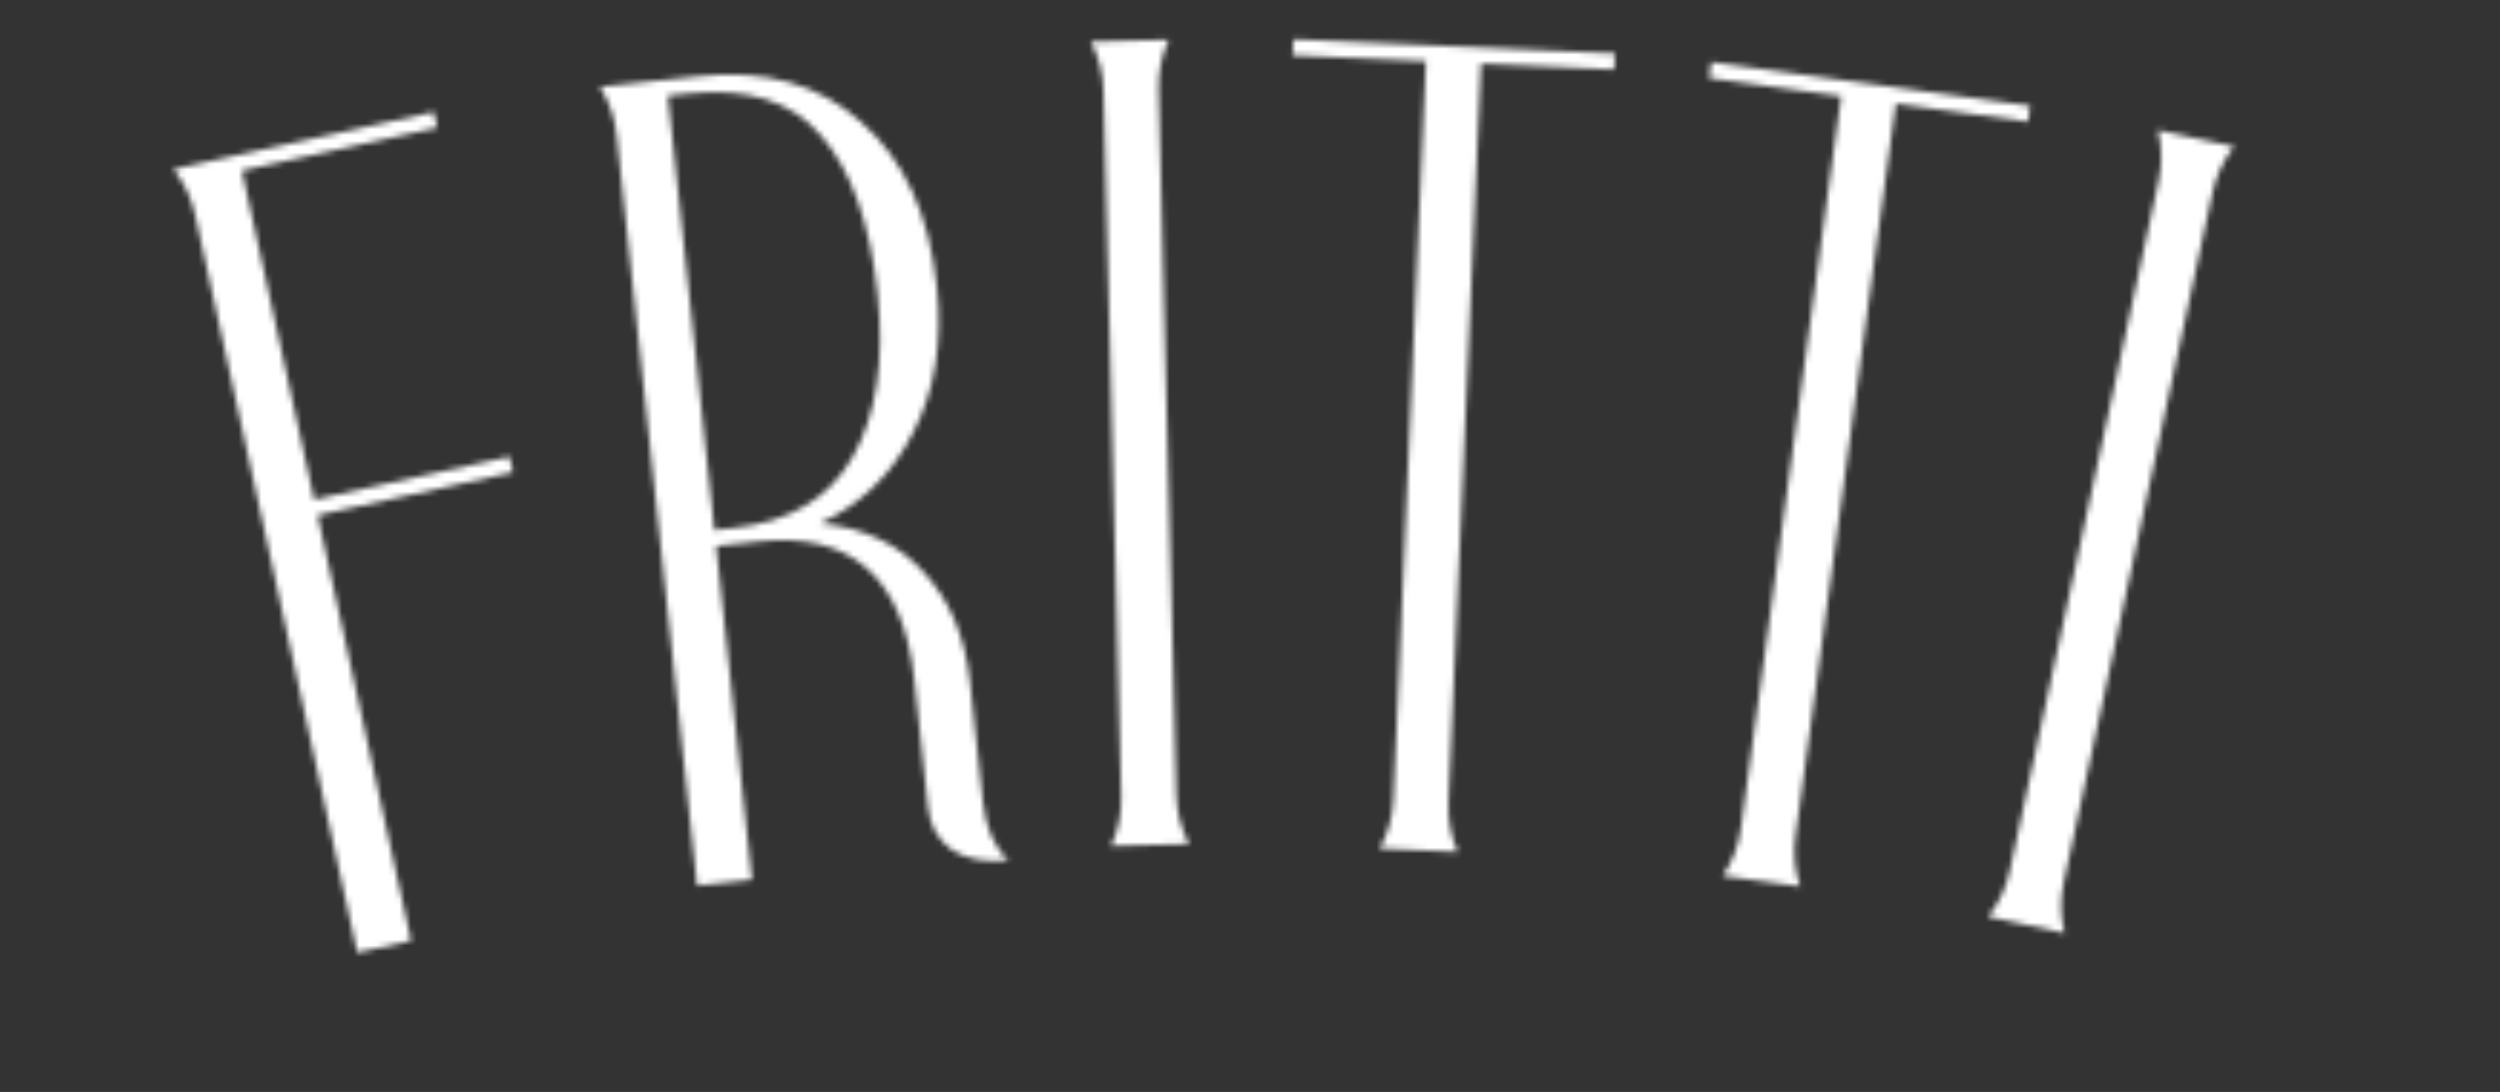 <svg xmlns="http://www.w3.org/2000/svg" width="435" height="190" viewBox="0 0 435 190" fill="none"><rect x="0" y="0" width="435" height="190" fill="#333333" stroke="none"/><mask id="mask0_310_1293" style="mask-type:alpha" maskUnits="userSpaceOnUse" x="0" y="0" width="435" height="190"><rect width="435" height="190" fill="#D9D9D9"></rect></mask><g mask="url(#mask0_310_1293)"><mask id="mask1_310_1293" style="mask-type:alpha" maskUnits="userSpaceOnUse" x="30" y="6" width="359" height="161"><path d="M62.162 165.751L33.961 37.413C33.303 34.418 32.036 31.761 30.162 29.442L75.481 19.484L76.082 22.219L42.093 29.688L54.669 86.922L88.658 79.453L89.259 82.188L55.27 89.657L71.538 163.691L62.162 165.751ZM168.782 118.635L171 139.317C171.512 144.089 173.022 147.548 175.532 149.693C171.555 150.119 168.273 149.532 165.688 147.932C163.221 146.185 161.817 143.721 161.476 140.539L159.088 118.267C157.183 100.502 148.144 92.487 131.97 94.221L124.612 95.01L130.838 153.077L121.293 154.1L107.285 23.449C106.958 20.4 105.989 17.621 104.379 15.111L121.68 13.256C133.214 12.02 142.62 14.699 149.898 21.294C157.294 27.742 161.667 37.264 163.017 49.858C164.055 59.536 162.683 67.997 158.9 75.242C155.25 82.472 149.848 87.745 142.694 91.059C150.421 91.84 156.499 94.742 160.926 99.765C165.339 104.656 167.958 110.946 168.782 118.635ZM124.314 92.225L127.694 91.863C137.372 90.825 144.242 86.736 148.304 79.596C152.484 72.309 153.942 62.766 152.677 50.967C151.369 38.77 148.113 29.665 142.909 23.652C137.838 17.625 130.065 15.173 119.592 16.296L116.211 16.659L124.314 92.225ZM201.604 15.55L204.688 138.311C204.765 141.377 205.503 144.226 206.903 146.858L193.307 147.2C194.573 144.5 195.168 141.618 195.091 138.552L192.008 15.791C191.931 12.725 191.192 9.876 189.792 7.244L203.388 6.902C202.122 9.602 201.527 12.484 201.604 15.55ZM257.697 11.073L252.035 139.548C251.9 142.612 252.44 145.505 253.655 148.228L240.068 147.629C241.517 145.023 242.309 142.189 242.444 139.125L248.106 10.65L224.929 9.629L225.052 6.831L280.998 9.297L280.874 12.094L257.697 11.073ZM329.874 18.04L312.418 145.45C312.002 148.488 312.273 151.419 313.232 154.242L299.758 152.396C301.441 149.935 302.491 147.185 302.907 144.147L320.363 16.737L297.378 13.588L297.758 10.814L353.239 18.415L352.859 21.189L329.874 18.04ZM384.98 33.492L359.084 153.53C358.437 156.528 358.485 159.471 359.226 162.359L345.931 159.491C347.797 157.165 349.053 154.504 349.7 151.506L375.596 31.468C376.242 28.47 376.195 25.527 375.454 22.639L388.748 25.507C386.883 27.833 385.626 30.494 384.98 33.492Z" fill="white"></path></mask><g mask="url(#mask1_310_1293)"><rect x="-223.367" y="354.605" width="426" height="964" transform="rotate(-90 -223.367 354.605)" fill="white"></rect></g></g></svg>
